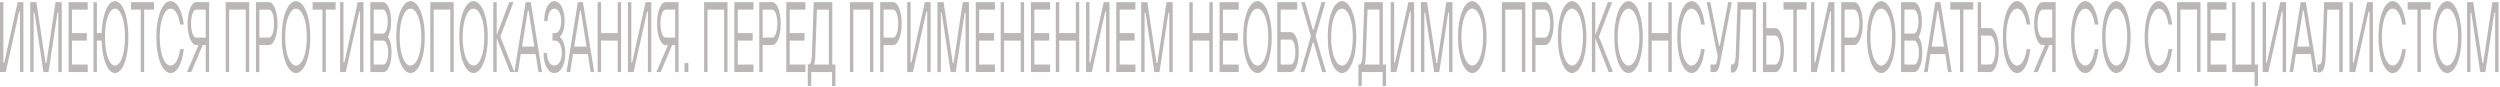 <svg width="1460" height="51" viewBox="0 0 1460 51" fill="none" xmlns="http://www.w3.org/2000/svg">
<g clip-path="url(#clip0_57_4009)">
<g clip-path="url(#clip1_57_4009)">
<g clip-path="url(#clip2_57_4009)">
<path d="M1440.76 42.077V1.252H1444.36L1449.71 36.828H1450.2L1455.55 1.252H1459.15V42.077H1457.17V7.376H1456.67L1451.45 42.077H1448.46L1443.24 7.376H1442.74V42.077H1440.76Z" fill="#3E3232" fill-opacity="0.35"/>
<path d="M1429.2 42.662C1424.63 42.662 1420.87 34.205 1420.87 21.667C1420.87 9.128 1424.63 0.671 1429.2 0.671C1433.78 0.671 1437.53 9.128 1437.53 21.667C1437.53 34.205 1433.78 42.662 1429.2 42.662ZM1429.2 38.288C1432.68 38.288 1435.54 31.639 1435.54 21.667C1435.54 11.694 1432.68 5.045 1429.2 5.045C1425.72 5.045 1422.86 11.694 1422.86 21.667C1422.86 31.639 1425.72 38.288 1429.2 38.288Z" fill="#3E3232" fill-opacity="0.35"/>
<path d="M1411.79 42.077V5.627H1406.06V1.252H1419.49V5.627H1413.78V42.077H1411.79Z" fill="#3E3232" fill-opacity="0.35"/>
<path d="M1402.94 28.665H1405.05C1404.06 37.355 1401.08 42.662 1397.34 42.662C1392.76 42.662 1389.01 34.205 1389.01 21.667C1389.01 9.128 1392.76 0.671 1397.34 0.671C1401.08 0.671 1404.06 5.978 1405.05 14.377H1402.94C1402.06 8.545 1399.95 5.045 1397.34 5.045C1393.86 5.045 1391 11.694 1391 21.667C1391 31.639 1393.86 38.288 1397.34 38.288C1399.95 38.288 1402.06 34.789 1402.94 28.665Z" fill="#3E3232" fill-opacity="0.35"/>
<path d="M1372.1 42.077V1.252H1374.09V36.536H1374.59L1382.42 1.252H1385.78V42.077H1383.79V6.793H1383.29L1375.46 42.077H1372.1Z" fill="#3E3232" fill-opacity="0.35"/>
<path d="M1353.46 42.368V37.703H1354.33C1355.32 37.703 1356.07 36.303 1356.19 33.037L1357.31 1.252H1368.13V42.077H1366.14V5.627H1359.18L1358.19 33.037C1357.96 39.511 1356.71 42.368 1354.33 42.368H1353.46Z" fill="#3E3232" fill-opacity="0.35"/>
<path d="M1337.04 42.077L1343.63 1.252H1346.61L1353.2 42.077H1351.09L1349.47 31.579H1340.77L1339.15 42.077H1337.04ZM1341.52 27.205H1348.72L1345.36 6.21H1344.88L1341.52 27.205Z" fill="#3E3232" fill-opacity="0.35"/>
<path d="M1321.38 42.077V1.252H1323.36V36.536H1323.86L1331.7 1.252H1335.05V42.077H1333.06V6.793H1332.56L1324.73 42.077H1321.38Z" fill="#3E3232" fill-opacity="0.35"/>
<path d="M1303.6 42.077V1.252H1305.59V37.703H1314.79V1.252H1316.77V37.703H1318.65V50.241H1316.65V42.077H1303.6Z" fill="#3E3232" fill-opacity="0.35"/>
<path d="M1289.04 42.077V1.252H1300.24V5.626H1291.04V19.332H1299.74V23.706H1291.04V37.703H1300.24V42.077H1289.04Z" fill="#3E3232" fill-opacity="0.35"/>
<path d="M1271.4 42.077V1.252H1285.08V42.077H1283.08V5.626H1273.38V42.077H1271.4Z" fill="#3E3232" fill-opacity="0.35"/>
<path d="M1266.41 28.665H1268.53C1267.53 37.355 1264.55 42.662 1260.82 42.662C1256.24 42.662 1252.48 34.205 1252.48 21.667C1252.48 9.128 1256.24 0.671 1260.82 0.671C1264.55 0.671 1267.53 5.978 1268.53 14.377H1266.41C1265.53 8.545 1263.42 5.045 1260.82 5.045C1257.33 5.045 1254.48 11.694 1254.48 21.667C1254.48 31.639 1257.33 38.288 1260.82 38.288C1263.42 38.288 1265.53 34.789 1266.41 28.665Z" fill="#3E3232" fill-opacity="0.35"/>
<path d="M1235.94 42.662C1231.37 42.662 1227.62 34.205 1227.62 21.667C1227.62 9.128 1231.37 0.671 1235.94 0.671C1240.53 0.671 1244.28 9.128 1244.28 21.667C1244.28 34.205 1240.53 42.662 1235.94 42.662ZM1235.94 38.288C1239.44 38.288 1242.29 31.639 1242.29 21.667C1242.29 11.694 1239.44 5.045 1235.94 5.045C1232.47 5.045 1229.6 11.694 1229.6 21.667C1229.6 31.639 1232.47 38.288 1235.94 38.288Z" fill="#3E3232" fill-opacity="0.35"/>
<path d="M1223.38 28.665H1225.5C1224.5 37.355 1221.52 42.662 1217.79 42.662C1213.21 42.662 1209.46 34.205 1209.46 21.667C1209.46 9.128 1213.21 0.671 1217.79 0.671C1221.52 0.671 1224.5 5.978 1225.5 14.377H1223.38C1222.51 8.545 1220.39 5.045 1217.79 5.045C1214.3 5.045 1211.44 11.694 1211.44 21.667C1211.44 31.639 1214.3 38.288 1217.79 38.288C1220.39 38.288 1222.51 34.789 1223.38 28.665Z" fill="#3E3232" fill-opacity="0.35"/>
<path d="M1187.57 42.077L1194.28 26.33H1192.91C1190.2 26.33 1187.94 21.081 1187.94 13.791C1187.94 6.501 1190.2 1.252 1192.91 1.252H1200.5V42.077H1198.51V26.33H1196.77L1190.05 42.077H1187.57ZM1192.91 21.956H1198.51V5.626H1192.91C1191.3 5.626 1189.93 8.834 1189.93 13.791C1189.93 18.748 1191.3 21.956 1192.91 21.956Z" fill="#3E3232" fill-opacity="0.35"/>
<path d="M1183.58 28.665H1185.7C1184.7 37.355 1181.72 42.662 1177.98 42.662C1173.4 42.662 1169.65 34.205 1169.65 21.667C1169.65 9.128 1173.4 0.671 1177.98 0.671C1181.72 0.671 1184.7 5.978 1185.7 14.377H1183.58C1182.7 8.545 1180.59 5.045 1177.98 5.045C1174.5 5.045 1171.64 11.694 1171.64 21.667C1171.64 31.639 1174.5 38.288 1177.98 38.288C1180.59 38.288 1182.7 34.789 1183.58 28.665Z" fill="#3E3232" fill-opacity="0.35"/>
<path d="M1154.98 42.077V1.252H1156.97V16.416H1162.19C1165.05 16.416 1167.29 22.014 1167.29 29.246C1167.29 36.478 1165.05 42.077 1162.19 42.077H1154.98ZM1156.97 37.703H1162.19C1163.93 37.703 1165.3 34.203 1165.3 29.246C1165.3 24.289 1163.93 20.79 1162.19 20.79H1156.97V37.703Z" fill="#3E3232" fill-opacity="0.35"/>
<path d="M1144.66 42.077V5.626H1138.95V1.252H1152.37V5.626H1146.65V42.077H1144.66Z" fill="#3E3232" fill-opacity="0.35"/>
<path d="M1123.63 42.077L1130.22 1.252H1133.2L1139.79 42.077H1137.68L1136.06 31.579H1127.36L1125.75 42.077H1123.63ZM1128.11 27.205H1135.32L1131.96 6.21H1131.46L1128.11 27.205Z" fill="#3E3232" fill-opacity="0.35"/>
<path d="M1110.2 42.077V1.252H1117.66C1120.27 1.252 1122.39 6.268 1122.39 12.625C1122.39 15.716 1121.91 17.874 1121.44 19.273C1121.16 20.09 1120.85 20.79 1120.52 21.373V21.664C1120.91 22.189 1121.27 22.831 1121.56 23.647C1122.08 25.047 1122.63 27.38 1122.63 30.704C1122.63 37.119 1120.52 42.077 1117.91 42.077H1110.2ZM1112.19 19.623H1117.66C1119.12 19.623 1120.39 16.649 1120.39 12.625C1120.39 8.601 1119.12 5.626 1117.66 5.626H1112.19V19.623ZM1112.19 37.703H1117.91C1119.37 37.703 1120.64 34.728 1120.64 30.704C1120.64 26.68 1119.37 23.706 1117.91 23.706H1112.19V37.703Z" fill="#3E3232" fill-opacity="0.35"/>
<path d="M1098.65 42.662C1094.07 42.662 1090.31 34.205 1090.31 21.667C1090.31 9.128 1094.07 0.671 1098.65 0.671C1103.22 0.671 1106.97 9.128 1106.97 21.667C1106.97 34.205 1103.22 42.662 1098.65 42.662ZM1098.65 38.288C1102.13 38.288 1104.99 31.639 1104.99 21.667C1104.99 11.694 1102.13 5.045 1098.65 5.045C1095.17 5.045 1092.31 11.694 1092.31 21.667C1092.31 31.639 1095.17 38.288 1098.65 38.288Z" fill="#3E3232" fill-opacity="0.35"/>
<path d="M1075.28 42.077V1.252H1082.86C1085.58 1.252 1087.83 6.501 1087.83 13.791C1087.83 21.081 1085.58 26.33 1082.86 26.33H1077.27V42.077H1075.28ZM1077.27 21.956H1082.86C1084.48 21.956 1085.85 18.748 1085.85 13.791C1085.85 8.834 1084.48 5.626 1082.86 5.626H1077.27V21.956Z" fill="#3E3232" fill-opacity="0.35"/>
<path d="M1057.62 42.077V1.252H1059.61V36.536H1060.11L1067.94 1.252H1071.3V42.077H1069.31V6.793H1068.81L1060.98 42.077H1057.62Z" fill="#3E3232" fill-opacity="0.35"/>
<path d="M1047.31 42.077V5.626H1041.59V1.252H1055.02V5.626H1049.3V42.077H1047.31Z" fill="#3E3232" fill-opacity="0.35"/>
<path d="M1029.53 42.077V1.252H1031.52V16.416H1036.74C1039.6 16.416 1041.84 22.014 1041.84 29.246C1041.84 36.478 1039.6 42.077 1036.74 42.077H1029.53ZM1031.52 37.703H1036.74C1038.48 37.703 1039.85 34.203 1039.85 29.246C1039.85 24.289 1038.48 20.79 1036.74 20.79H1031.52V37.703Z" fill="#3E3232" fill-opacity="0.35"/>
<path d="M1010.88 42.368V37.703H1011.75C1012.75 37.703 1013.49 36.303 1013.62 33.037L1014.74 1.252H1025.56V42.077H1023.57V5.626H1016.6L1015.61 33.037C1015.38 39.511 1014.14 42.368 1011.75 42.368H1010.88Z" fill="#3E3232" fill-opacity="0.35"/>
<path d="M998.939 42.077V37.703H1001.3C1002.07 37.703 1002.4 37.236 1002.67 35.661L1003.17 33.037L996.702 1.252H998.816L1003.91 26.622H1004.41L1009.26 1.252H1011.37L1004.29 37.994C1003.81 40.327 1003.04 42.077 1001.43 42.077H998.939Z" fill="#3E3232" fill-opacity="0.35"/>
<path d="M993.457 28.665H995.571C994.576 37.355 991.592 42.662 987.862 42.662C983.287 42.662 979.531 34.205 979.531 21.667C979.531 9.128 983.287 0.671 987.862 0.671C991.592 0.671 994.576 5.978 995.571 14.377H993.457C992.587 8.545 990.473 5.045 987.862 5.045C984.381 5.045 981.521 11.694 981.521 21.667C981.521 31.639 984.381 38.288 987.862 38.288C990.473 38.288 992.587 34.789 993.457 28.665Z" fill="#3E3232" fill-opacity="0.35"/>
<path d="M962.623 42.077V1.252H964.612V19.332H974.311V1.252H976.3V42.077H974.311V23.706H964.612V42.077H962.623Z" fill="#3E3232" fill-opacity="0.35"/>
<path d="M951.072 42.662C946.496 42.662 942.741 34.205 942.741 21.667C942.741 9.128 946.496 0.671 951.072 0.671C955.647 0.671 959.402 9.128 959.402 21.667C959.402 34.205 955.647 42.662 951.072 42.662ZM951.072 38.288C954.553 38.288 957.413 31.639 957.413 21.667C957.413 11.694 954.553 5.045 951.072 5.045C947.591 5.045 944.73 11.694 944.73 21.667C944.73 31.639 947.591 38.288 951.072 38.288Z" fill="#3E3232" fill-opacity="0.35"/>
<path d="M929.669 42.077V1.252H931.658V20.498L938.994 1.252H941.481L933.772 21.373L941.978 42.077H939.492L931.658 22.248V42.077H929.669Z" fill="#3E3232" fill-opacity="0.35"/>
<path d="M918.117 42.662C913.542 42.662 909.788 34.205 909.788 21.667C909.788 9.128 913.542 0.671 918.117 0.671C922.694 0.671 926.448 9.128 926.448 21.667C926.448 34.205 922.694 42.662 918.117 42.662ZM918.117 38.288C921.599 38.288 924.459 31.639 924.459 21.667C924.459 11.694 921.599 5.045 918.117 5.045C914.636 5.045 911.777 11.694 911.777 21.667C911.777 31.639 914.636 38.288 918.117 38.288Z" fill="#3E3232" fill-opacity="0.35"/>
<path d="M894.749 42.077V1.252H902.334C905.043 1.252 907.307 6.501 907.307 13.791C907.307 21.081 905.043 26.33 902.334 26.33H896.739V42.077H894.749ZM896.739 21.956H902.334C903.95 21.956 905.318 18.748 905.318 13.791C905.318 8.834 903.95 5.626 902.334 5.626H896.739V21.956Z" fill="#3E3232" fill-opacity="0.35"/>
<path d="M877.094 42.077V1.252H890.771V42.077H888.782V5.626H879.083V42.077H877.094Z" fill="#3E3232" fill-opacity="0.35"/>
<path d="M859.811 42.662C855.236 42.662 851.481 34.205 851.481 21.667C851.481 9.128 855.236 0.671 859.811 0.671C864.387 0.671 868.142 9.128 868.142 21.667C868.142 34.205 864.387 42.662 859.811 42.662ZM859.811 38.288C863.293 38.288 866.153 31.639 866.153 21.667C866.153 11.694 863.293 5.045 859.811 5.045C856.33 5.045 853.47 11.694 853.47 21.667C853.47 31.639 856.33 38.288 859.811 38.288Z" fill="#3E3232" fill-opacity="0.35"/>
<path d="M829.837 42.077V1.252H833.443L838.789 36.828H839.287L844.634 1.252H848.239V42.077H846.25V7.376H845.752L840.53 42.077H837.546L832.324 7.376H831.826V42.077H829.837Z" fill="#3E3232" fill-opacity="0.35"/>
<path d="M812.183 42.077V1.252H814.172V36.536H814.669L822.502 1.252H825.859V42.077H823.87V6.793H823.373L815.539 42.077H812.183Z" fill="#3E3232" fill-opacity="0.35"/>
<path d="M793.292 50.241V37.703H793.665C794.883 37.703 795.53 36.128 795.655 33.037L796.774 1.252H807.591V37.703H809.456V50.241H807.466V42.077H795.282V50.241H793.292ZM796.898 37.703H805.602V5.626H798.639L797.644 33.037C797.569 34.962 797.396 36.069 797.221 36.769C797.121 37.178 797.022 37.528 796.898 37.703Z" fill="#3E3232" fill-opacity="0.35"/>
<path d="M783.73 42.662C779.155 42.662 775.399 34.205 775.399 21.667C775.399 9.128 779.155 0.671 783.73 0.671C788.305 0.671 792.061 9.128 792.061 21.667C792.061 34.205 788.305 42.662 783.73 42.662ZM783.73 38.288C787.211 38.288 790.071 31.639 790.071 21.667C790.071 11.694 787.211 5.045 783.73 5.045C780.248 5.045 777.389 11.694 777.389 21.667C777.389 31.639 780.248 38.288 783.73 38.288Z" fill="#3E3232" fill-opacity="0.35"/>
<path d="M759.471 42.077L765.563 21.081L759.844 1.252H762.082L766.682 17.291H767.179L771.779 1.252H774.018L768.299 21.081L774.391 42.077H772.153L767.179 24.872H766.682L761.709 42.077H759.471Z" fill="#3E3232" fill-opacity="0.35"/>
<path d="M745.911 42.077V1.252H757.599V5.626H747.901V18.748H753.744C756.356 18.748 758.469 23.414 758.469 30.413C758.469 37.411 756.356 42.077 753.744 42.077H745.911ZM747.901 37.703H753.744C755.361 37.703 756.48 34.845 756.48 30.413C756.48 25.98 755.361 23.122 753.744 23.122H747.901V37.703Z" fill="#3E3232" fill-opacity="0.35"/>
<path d="M734.361 42.662C729.785 42.662 726.03 34.205 726.03 21.667C726.03 9.128 729.785 0.671 734.361 0.671C738.936 0.671 742.691 9.128 742.691 21.667C742.691 34.205 738.936 42.662 734.361 42.662ZM734.361 38.288C737.843 38.288 740.702 31.639 740.702 21.667C740.702 11.694 737.843 5.045 734.361 5.045C730.88 5.045 728.019 11.694 728.019 21.667C728.019 31.639 730.88 38.288 734.361 38.288Z" fill="#3E3232" fill-opacity="0.35"/>
<path d="M712.229 42.077V1.252H723.42V5.626H714.218V19.332H722.922V23.706H714.218V37.703H723.42V42.077H712.229Z" fill="#3E3232" fill-opacity="0.35"/>
<path d="M694.575 42.077V1.252H696.564V19.332H706.262V1.252H708.251V42.077H706.262V23.706H696.564V42.077H694.575Z" fill="#3E3232" fill-opacity="0.35"/>
<path d="M666.454 42.077V1.252H670.059L675.406 36.828H675.903L681.249 1.252H684.855V42.077H682.865V7.376H682.369L677.147 42.077H674.163L668.941 7.376H668.443V42.077H666.454Z" fill="#3E3232" fill-opacity="0.35"/>
<path d="M651.906 42.077V1.252H663.096V5.627H653.896V19.332H662.599V23.706H653.896V37.703H663.096V42.077H651.906Z" fill="#3E3232" fill-opacity="0.35"/>
<path d="M634.253 42.077V1.252H636.243V36.536H636.739L644.573 1.252H647.93V42.077H645.941V6.793H645.443L637.61 42.077H634.253Z" fill="#3E3232" fill-opacity="0.35"/>
<path d="M616.6 42.077V1.252H618.589V19.332H628.286V1.252H630.276V42.077H628.286V23.706H618.589V42.077H616.6Z" fill="#3E3232" fill-opacity="0.35"/>
<path d="M602.052 42.077V1.252H613.242V5.626H604.042V19.332H612.744V23.706H604.042V37.703H613.242V42.077H602.052Z" fill="#3E3232" fill-opacity="0.35"/>
<path d="M584.397 42.077V1.252H586.386V19.332H596.085V1.252H598.074V42.077H596.085V23.706H586.386V42.077H584.397Z" fill="#3E3232" fill-opacity="0.35"/>
<path d="M569.853 42.077V1.252H581.043V5.627H571.841V19.332H580.545V23.706H571.841V37.703H581.043V42.077H569.853Z" fill="#3E3232" fill-opacity="0.35"/>
<path d="M547.462 42.077V1.252H551.069L556.414 36.828H556.912L562.258 1.252H565.864V42.077H563.875V7.376H563.377L558.155 42.077H555.171L549.949 7.376H549.451V42.077H547.462Z" fill="#3E3232" fill-opacity="0.35"/>
<path d="M529.808 42.077V1.252H531.797V36.536H532.294L540.127 1.252H543.484V42.077H541.495V6.793H540.998L533.164 42.077H529.808Z" fill="#3E3232" fill-opacity="0.35"/>
<path d="M514.023 42.077V1.252H521.607C524.318 1.252 526.581 6.501 526.581 13.791C526.581 21.081 524.318 26.33 521.607 26.33H516.012V42.077H514.023ZM516.012 21.956H521.607C523.223 21.956 524.591 18.748 524.591 13.791C524.591 8.834 523.223 5.626 521.607 5.626H516.012V21.956Z" fill="#3E3232" fill-opacity="0.35"/>
<path d="M496.369 42.077V1.252H510.045V42.077H508.056V5.627H498.358V42.077H496.369Z" fill="#3E3232" fill-opacity="0.35"/>
<path d="M471.745 50.241V37.703H472.119C473.337 37.703 473.983 36.128 474.108 33.037L475.226 1.252H486.043V37.703H487.909V50.241H485.92V42.077H473.735V50.241H471.745ZM475.351 37.703H484.054V5.627H477.092L476.096 33.037C476.023 34.962 475.848 36.07 475.674 36.77C475.575 37.178 475.475 37.528 475.351 37.703Z" fill="#3E3232" fill-opacity="0.35"/>
<path d="M459.188 42.077V1.252H470.378V5.627H461.178V19.332H469.881V23.706H461.178V37.703H470.378V42.077H459.188Z" fill="#3E3232" fill-opacity="0.35"/>
<path d="M443.404 42.077V1.252H450.989C453.7 1.252 455.962 6.501 455.962 13.791C455.962 21.081 453.7 26.33 450.989 26.33H445.394V42.077H443.404ZM445.394 21.956H450.989C452.605 21.956 453.973 18.748 453.973 13.791C453.973 8.834 452.605 5.627 450.989 5.627H445.394V21.956Z" fill="#3E3232" fill-opacity="0.35"/>
<path d="M428.858 42.077V1.252H440.048V5.627H430.847V19.332H439.551V23.706H430.847V37.703H440.048V42.077H428.858Z" fill="#3E3232" fill-opacity="0.35"/>
<path d="M411.203 42.077V1.252H424.879V42.077H422.89V5.626H413.192V42.077H411.203Z" fill="#3E3232" fill-opacity="0.35"/>
<path d="M399.755 42.079V36.831H401.993V42.079H399.755Z" fill="#3E3232" fill-opacity="0.35"/>
<path d="M383.35 42.077L390.065 26.33H388.697C385.986 26.33 383.723 21.081 383.723 13.791C383.723 6.501 385.986 1.252 388.697 1.252H396.281V42.077H394.292V26.33H392.551L385.837 42.077H383.35ZM388.697 21.956H394.292V5.627H388.697C387.081 5.627 385.713 8.834 385.713 13.791C385.713 18.748 387.081 21.956 388.697 21.956Z" fill="#3E3232" fill-opacity="0.35"/>
<path d="M366.69 42.077V1.252H368.679V36.536H369.177L377.01 1.252H380.367V42.077H378.377V6.793H377.881L370.047 42.077H366.69Z" fill="#3E3232" fill-opacity="0.35"/>
<path d="M349.036 42.077V1.252H351.025V19.332H360.723V1.252H362.713V42.077H360.723V23.706H351.025V42.077H349.036Z" fill="#3E3232" fill-opacity="0.35"/>
<path d="M330.874 42.077L337.463 1.252H340.447L347.037 42.077H344.923L343.307 31.579H334.603L332.987 42.077H330.874ZM335.349 27.205H342.561L339.203 6.21H338.707L335.349 27.205Z" fill="#3E3232" fill-opacity="0.35"/>
<path d="M317.44 30.998H319.429C319.429 34.789 320.896 38.288 323.781 38.288C326.492 38.288 328.133 34.789 328.133 30.998C328.133 27.207 326.64 23.708 324.402 23.708H322.662V19.334H324.402C326.392 19.334 327.76 16.126 327.76 12.335C327.76 8.253 326.267 5.045 323.781 5.045C321.294 5.045 319.802 8.545 319.802 12.335H317.813C317.813 5.978 320.075 0.671 323.781 0.671C327.485 0.671 329.749 6.212 329.749 12.335C329.749 15.835 329.053 18.109 328.381 19.509C327.958 20.325 327.51 20.967 327.013 21.375V21.667C327.585 22.133 328.108 22.775 328.555 23.591C329.326 24.991 330.122 27.324 330.122 30.998C330.122 37.355 327.76 42.662 323.781 42.662C319.802 42.662 317.44 37.355 317.44 30.998Z" fill="#3E3232" fill-opacity="0.35"/>
<path d="M300.396 42.077L306.987 1.252H309.971L316.56 42.077H314.446L312.83 31.579H304.126L302.51 42.077H300.396ZM304.873 27.205H312.084L308.727 6.21H308.23L304.873 27.205Z" fill="#3E3232" fill-opacity="0.35"/>
<path d="M288.083 42.077V1.252H290.072V20.498L297.408 1.252H299.894L292.186 21.373L300.392 42.077H297.905L290.072 22.248V42.077H288.083Z" fill="#3E3232" fill-opacity="0.35"/>
<path d="M276.531 42.662C271.955 42.662 268.2 34.205 268.2 21.667C268.2 9.128 271.955 0.671 276.531 0.671C281.106 0.671 284.861 9.128 284.861 21.667C284.861 34.205 281.106 42.662 276.531 42.662ZM276.531 38.288C280.012 38.288 282.871 31.639 282.871 21.667C282.871 11.694 280.012 5.045 276.531 5.045C273.049 5.045 270.19 11.694 270.19 21.667C270.19 31.639 273.049 38.288 276.531 38.288Z" fill="#3E3232" fill-opacity="0.35"/>
<path d="M251.292 42.077V1.252H264.969V42.077H262.98V5.627H253.281V42.077H251.292Z" fill="#3E3232" fill-opacity="0.35"/>
<path d="M239.74 42.662C235.165 42.662 231.41 34.205 231.41 21.667C231.41 9.128 235.165 0.671 239.74 0.671C244.316 0.671 248.071 9.128 248.071 21.667C248.071 34.205 244.316 42.662 239.74 42.662ZM239.74 38.288C243.221 38.288 246.081 31.639 246.081 21.667C246.081 11.694 243.221 5.045 239.74 5.045C236.258 5.045 233.399 11.694 233.399 21.667C233.399 31.639 236.258 38.288 239.74 38.288Z" fill="#3E3232" fill-opacity="0.35"/>
<path d="M216.25 42.077V1.252H223.709C226.32 1.252 228.434 6.268 228.434 12.625C228.434 15.716 227.962 17.874 227.49 19.273C227.216 20.09 226.893 20.79 226.57 21.373V21.664C226.968 22.189 227.316 22.831 227.614 23.647C228.136 25.047 228.683 27.38 228.683 30.704C228.683 37.119 226.57 42.077 223.959 42.077H216.25ZM218.239 19.623H223.709C225.177 19.623 226.445 16.649 226.445 12.625C226.445 8.601 225.177 5.626 223.709 5.626H218.239V19.623ZM218.239 37.703H223.959C225.425 37.703 226.693 34.728 226.693 30.704C226.693 26.68 225.425 23.706 223.959 23.706H218.239V37.703Z" fill="#3E3232" fill-opacity="0.35"/>
<path d="M198.597 42.077V1.252H200.586V36.536H201.083L208.916 1.252H212.273V42.077H210.284V6.793H209.787L201.954 42.077H198.597Z" fill="#3E3232" fill-opacity="0.35"/>
<path d="M188.28 42.077V5.627H182.561V1.252H195.988V5.627H190.27V42.077H188.28Z" fill="#3E3232" fill-opacity="0.35"/>
<path d="M172.863 42.662C168.287 42.662 164.532 34.205 164.532 21.667C164.532 9.128 168.287 0.671 172.863 0.671C177.438 0.671 181.193 9.128 181.193 21.667C181.193 34.205 177.438 42.662 172.863 42.662ZM172.863 38.288C176.343 38.288 179.204 31.639 179.204 21.667C179.204 11.694 176.343 5.045 172.863 5.045C169.382 5.045 166.521 11.694 166.521 21.667C166.521 31.639 169.382 38.288 172.863 38.288Z" fill="#3E3232" fill-opacity="0.35"/>
<path d="M149.493 42.077V1.252H157.077C159.788 1.252 162.051 6.501 162.051 13.791C162.051 21.081 159.788 26.33 157.077 26.33H151.482V42.077H149.493ZM151.482 21.956H157.077C158.693 21.956 160.061 18.748 160.061 13.791C160.061 8.834 158.693 5.627 157.077 5.627H151.482V21.956Z" fill="#3E3232" fill-opacity="0.35"/>
<path d="M131.839 42.077V1.252H145.515V42.077H143.527V5.626H133.828V42.077H131.839Z" fill="#3E3232" fill-opacity="0.35"/>
<path d="M109.206 42.077L115.92 26.33H114.552C111.842 26.33 109.579 21.081 109.579 13.791C109.579 6.501 111.842 1.252 114.552 1.252H122.137V42.077H120.147V26.33H118.407L111.693 42.077H109.206ZM114.552 21.956H120.147V5.627H114.552C112.936 5.627 111.568 8.834 111.568 13.791C111.568 18.748 112.936 21.956 114.552 21.956Z" fill="#3E3232" fill-opacity="0.35"/>
<path d="M105.216 28.665H107.33C106.335 37.355 103.352 42.662 99.621 42.662C95.046 42.662 91.291 34.205 91.291 21.667C91.291 9.128 95.046 0.671 99.621 0.671C103.352 0.671 106.335 5.978 107.33 14.377H105.216C104.346 8.545 102.233 5.045 99.621 5.045C96.14 5.045 93.28 11.694 93.28 21.667C93.28 31.639 96.14 38.288 99.621 38.288C102.233 38.288 104.346 34.789 105.216 28.665Z" fill="#3E3232" fill-opacity="0.35"/>
<path d="M82.207 42.077V5.626H76.487V1.252H89.915V5.626H84.196V42.077H82.207Z" fill="#3E3232" fill-opacity="0.35"/>
<path d="M54.59 42.079V1.255H56.58V19.334H59.315C59.788 7.961 63.07 0.671 67.148 0.671C71.5 0.671 74.981 9.128 74.981 21.667C74.981 34.205 71.5 42.662 67.148 42.662C63.02 42.662 59.713 35.08 59.315 23.708H56.58V42.079H54.59ZM67.148 38.288C70.381 38.288 72.992 31.873 72.992 21.667C72.992 11.461 70.381 5.045 67.148 5.045C63.916 5.045 61.304 11.461 61.304 21.667C61.304 31.873 63.916 38.288 67.148 38.288Z" fill="#3E3232" fill-opacity="0.35"/>
<path d="M40.044 42.077V1.252H51.235V5.626H42.034V19.332H50.737V23.706H42.034V37.703H51.235V42.077H40.044Z" fill="#3E3232" fill-opacity="0.35"/>
<path d="M17.655 42.077V1.252H21.261L26.607 36.828H27.104L32.451 1.252H36.056V42.077H34.067V7.376H33.57L28.348 42.077H25.364L20.142 7.376H19.644V42.077H17.655Z" fill="#3E3232" fill-opacity="0.35"/>
<path d="M0 42.077V1.252H1.989V36.536H2.487L10.32 1.252H13.677V42.077H11.687V6.793H11.19L3.357 42.077H0Z" fill="#3E3232" fill-opacity="0.35"/>
</g>
</g>
</g>
<defs>
<clipPath id="clip0_57_4009">
<rect width="1460" height="49.865" fill="white" transform="translate(0 0.673)"/>
</clipPath>
<clipPath id="clip1_57_4009">
<rect width="1460" height="49.865" fill="white" transform="translate(0 0.673)"/>
</clipPath>
<clipPath id="clip2_57_4009">
<rect width="1460.01" height="49.859" fill="white" transform="translate(0 0.671)"/>
</clipPath>
</defs>
</svg>
